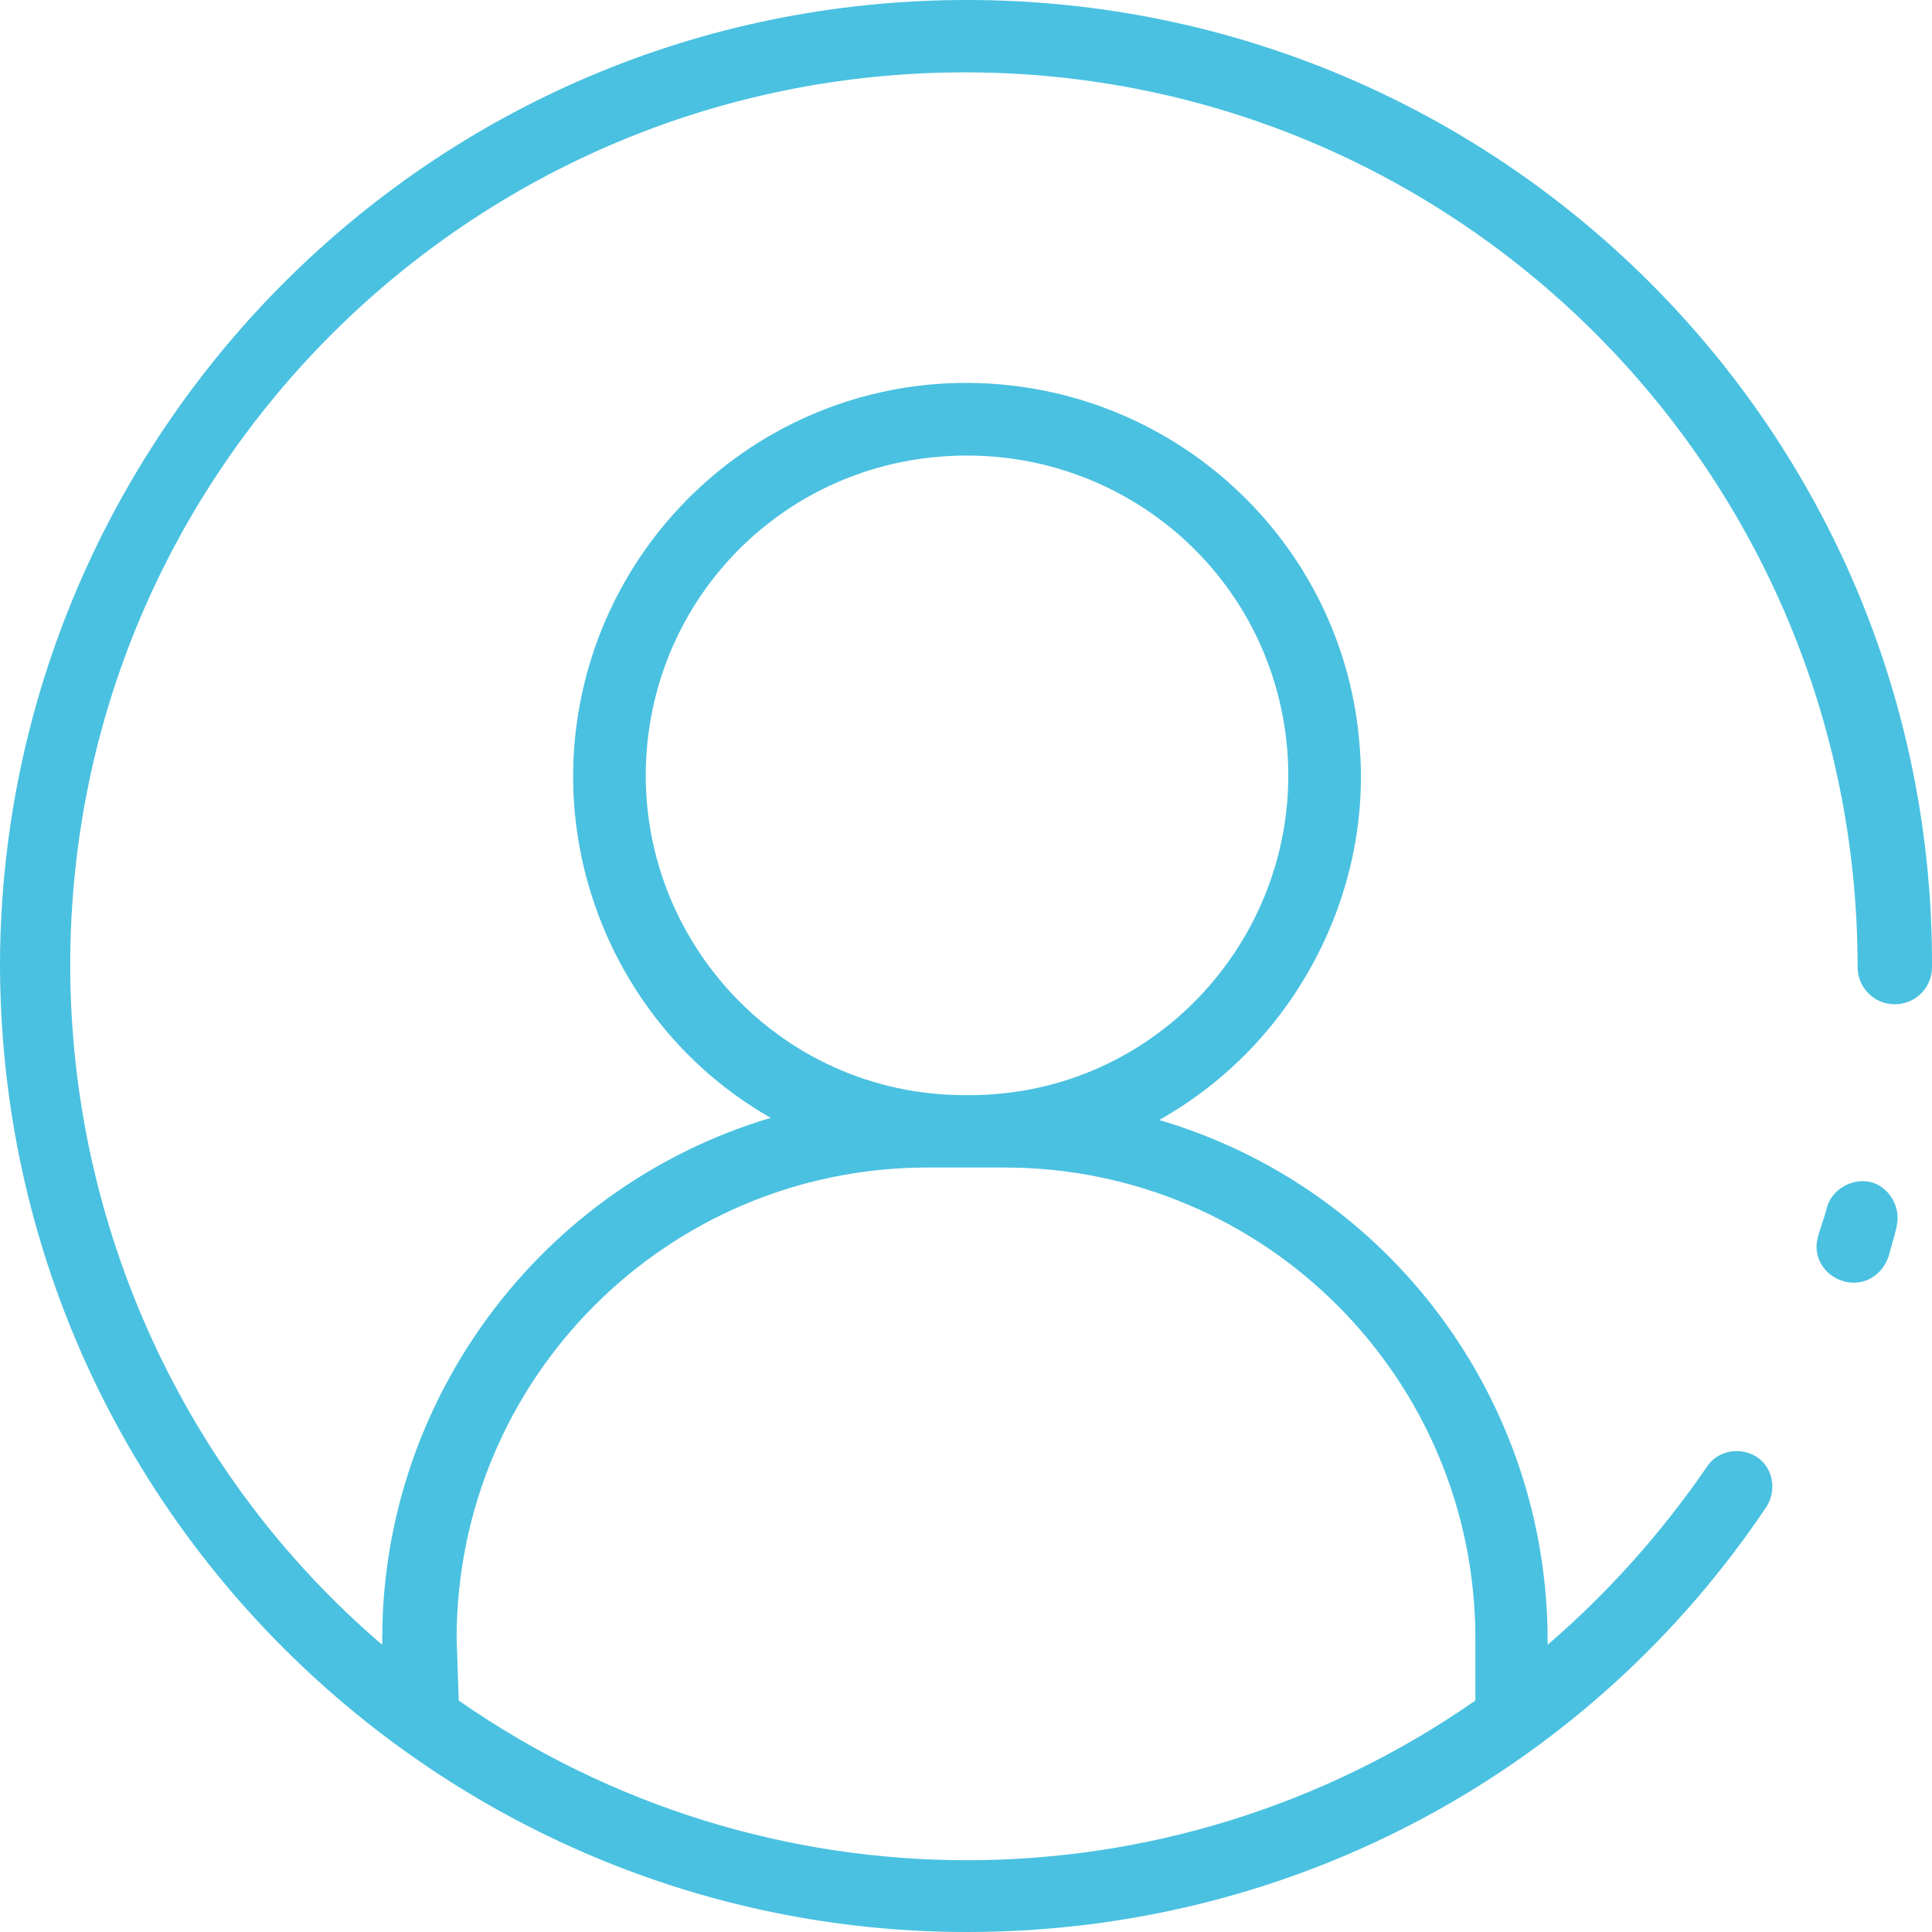 <?xml version="1.0" encoding="UTF-8"?> <svg xmlns="http://www.w3.org/2000/svg" width="20" height="20" viewBox="0 0 20 20" fill="none"> <path d="M19.551 13.005C19.487 13.198 19.294 13.326 19.08 13.262C18.866 13.198 18.759 12.984 18.823 12.791C18.845 12.706 18.888 12.599 18.909 12.513C18.952 12.321 19.166 12.193 19.358 12.235C19.551 12.278 19.679 12.492 19.636 12.684C19.636 12.706 19.593 12.856 19.551 13.005ZM20 10.011C20 10.225 19.829 10.396 19.615 10.396C19.401 10.396 19.23 10.225 19.23 10.011C19.23 4.898 15.101 0.749 9.989 0.749C4.877 0.749 0.727 4.877 0.727 9.989C0.727 12.684 1.904 15.273 3.957 17.027V16.963C3.957 14.481 5.604 12.278 7.979 11.572C6.588 10.781 5.818 9.241 5.947 7.701C6.139 5.455 8.107 3.786 10.353 3.979C12.342 4.15 13.925 5.733 14.075 7.722C14.203 9.241 13.412 10.802 12 11.594C14.396 12.3 16.021 14.503 16.021 16.984V17.027C16.642 16.492 17.198 15.872 17.668 15.187C17.775 15.016 18.011 14.973 18.182 15.08C18.353 15.187 18.396 15.422 18.289 15.594C16.471 18.31 13.412 20 10.011 20C4.556 20 0 15.572 0 9.968C0.021 4.535 4.428 0 10.011 0C15.529 0 20.021 4.471 20 10.011ZM10.032 11.337C12 11.337 13.476 9.647 13.326 7.765C13.176 5.925 11.572 4.578 9.733 4.727C8.107 4.856 6.824 6.139 6.695 7.765C6.545 9.668 8.043 11.337 9.989 11.337H10.032ZM4.749 17.604C7.914 19.808 12.107 19.808 15.273 17.604V16.963C15.273 14.267 13.091 12.086 10.396 12.086C10.332 12.086 9.583 12.086 9.604 12.086C6.909 12.086 4.727 14.267 4.727 16.963L4.749 17.604Z" fill="#4AC1E0"></path> </svg> 